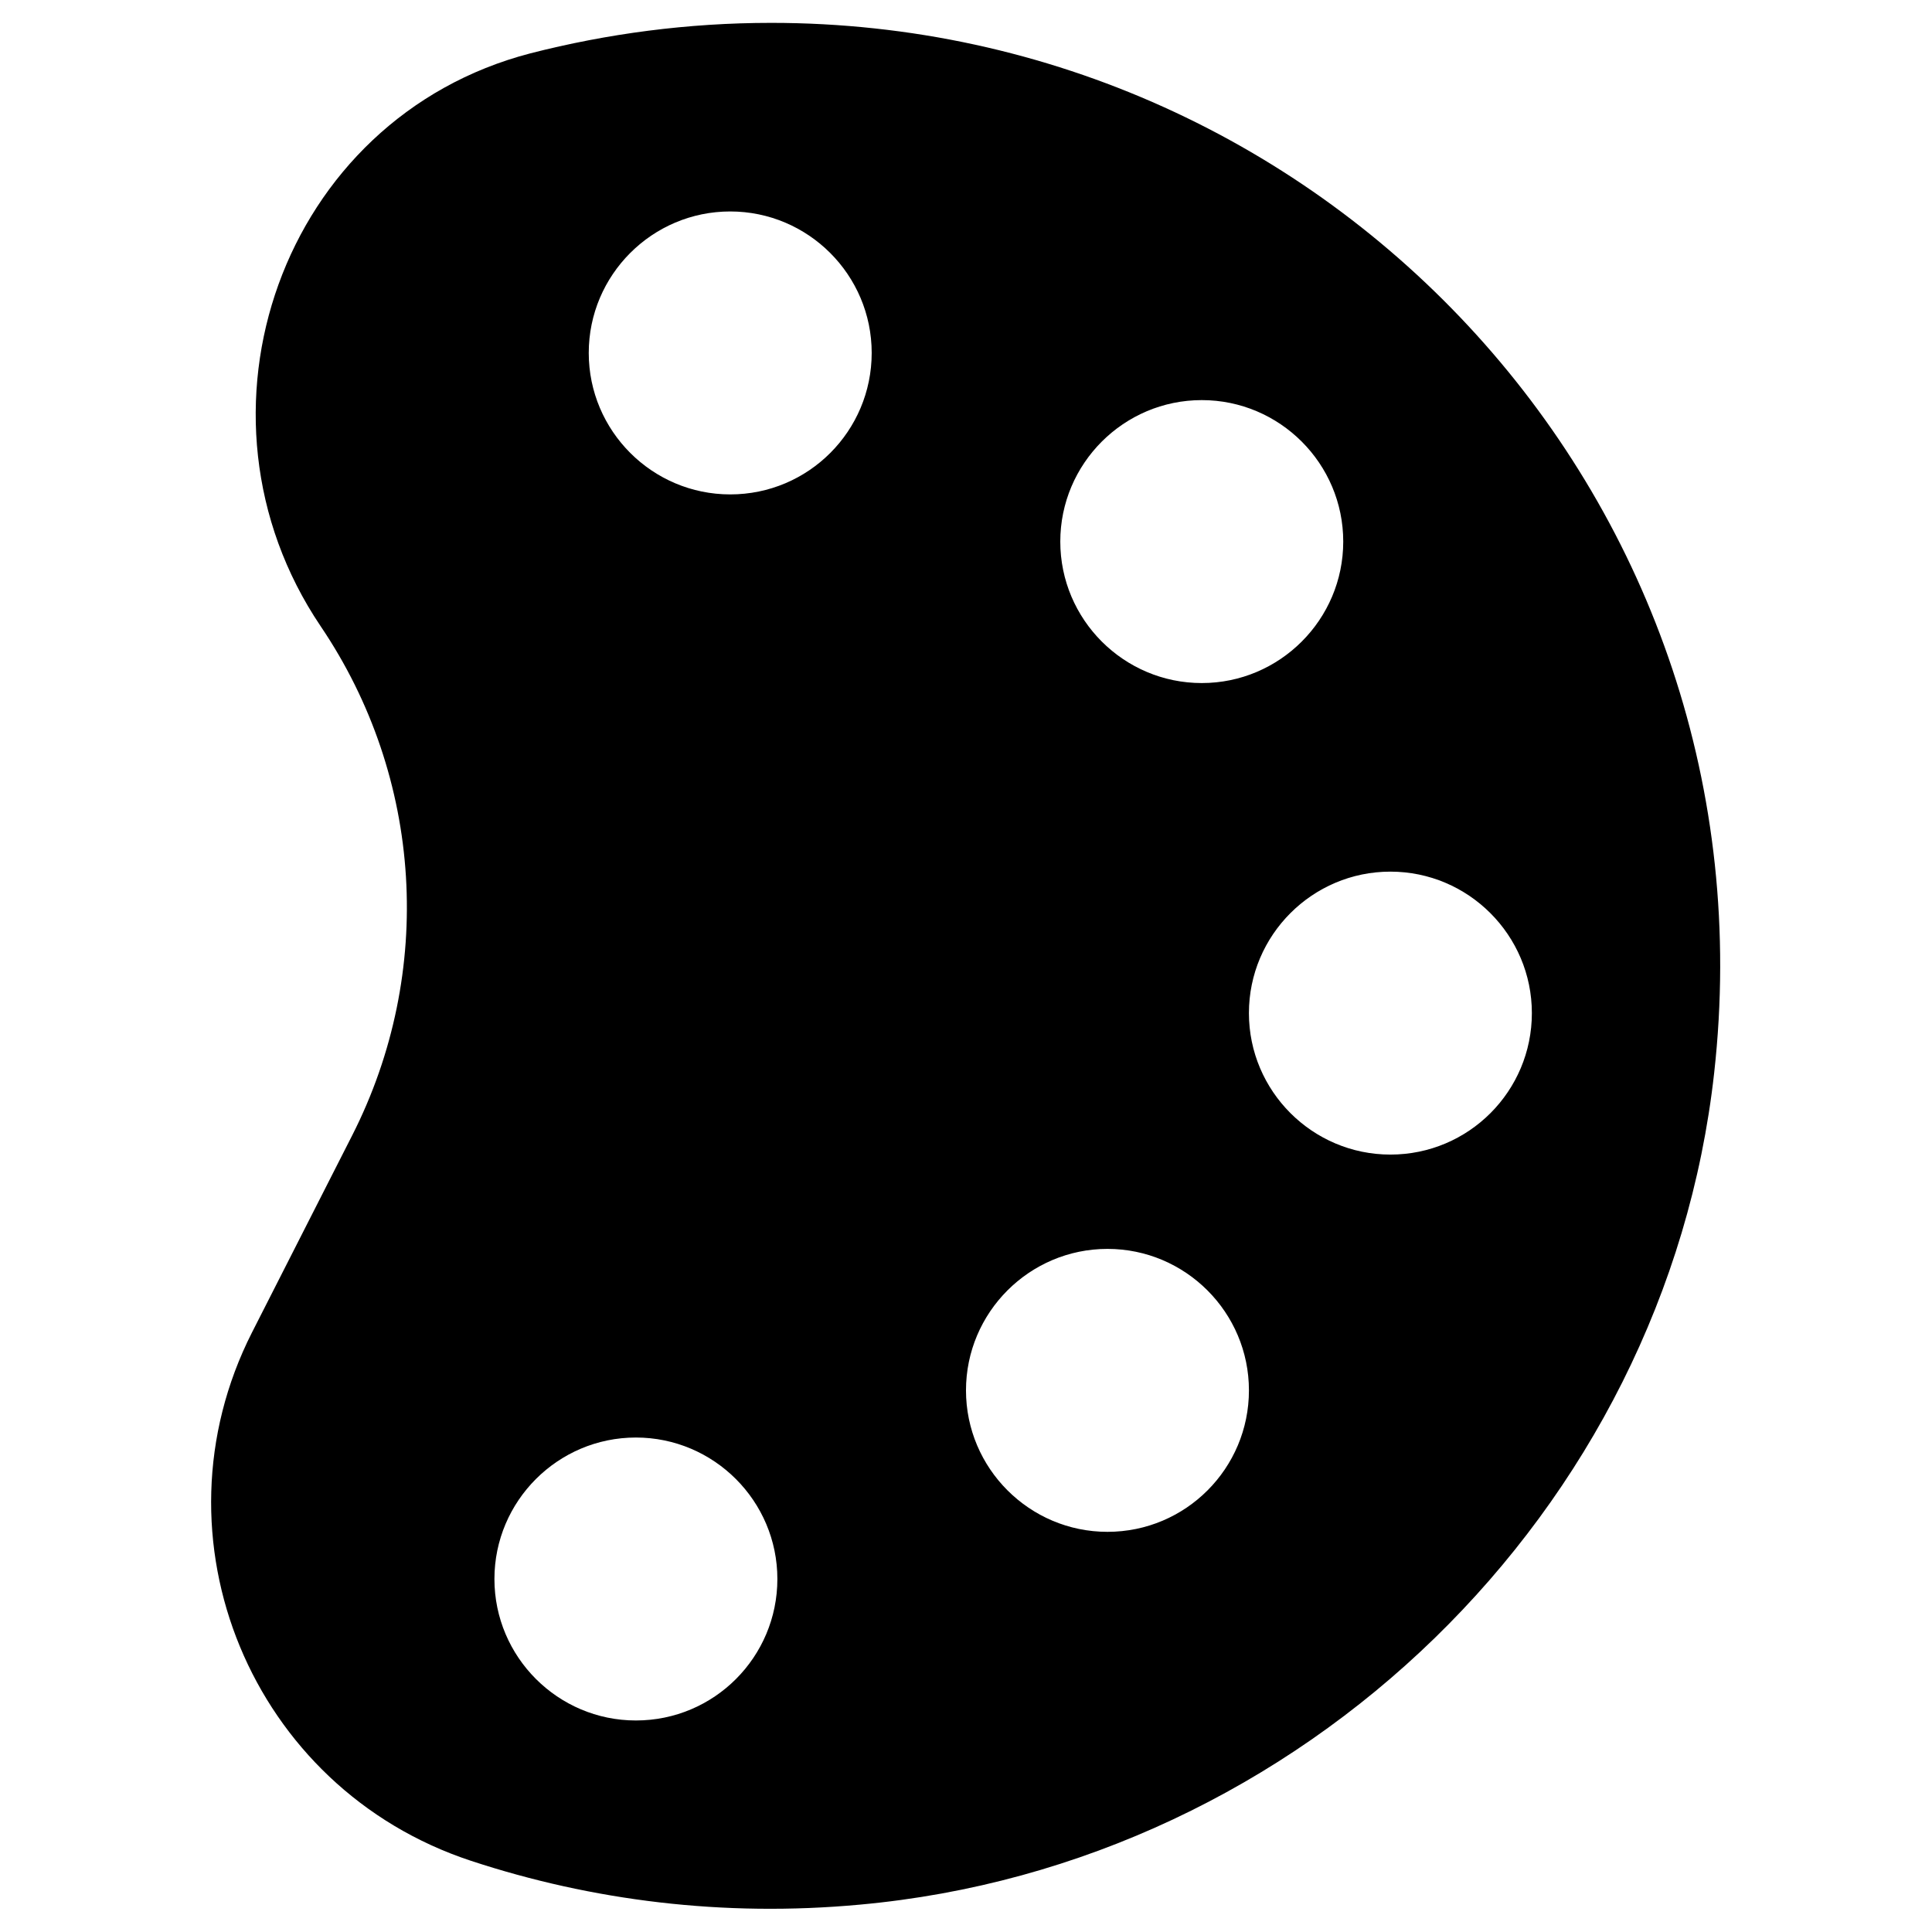 <?xml version="1.0" encoding="UTF-8"?>
<!-- Uploaded to: ICON Repo, www.svgrepo.com, Generator: ICON Repo Mixer Tools -->
<svg fill="#000000" width="800px" height="800px" version="1.1" viewBox="144 144 512 512" xmlns="http://www.w3.org/2000/svg">
 <path d="m348.34 150.06c-22.043 0-43.395 2.856-63.762 8.07-65.93 17.121-93.578 95.547-55.598 151.83 27.16 40.148 30.309 91.711 8.363 134.91l-26.566 52.25c-27.652 54.516-0.195 120.84 58.055 140.02 31.98 10.527 66.812 14.957 103.02 11.609 117.2-10.629 213.53-104.21 226.42-220.42 16.828-150.65-101.55-278.27-249.93-278.27zm114.14 99.973c20.664 0 37.492 16.828 37.492 37.492 0 20.664-16.828 37.492-37.492 37.492s-37.492-16.828-37.492-37.492c0-20.664 16.828-37.492 37.492-37.492zm-149.96 349.91c-20.664 0-37.492-16.828-37.492-37.492 0-20.664 16.828-37.492 37.492-37.492 20.664 0 37.492 16.828 37.492 37.492 0 20.664-16.73 37.492-37.492 37.492zm24.996-324.92c-20.664 0-37.492-16.828-37.492-37.492 0-20.664 16.828-37.492 37.492-37.492s37.492 16.828 37.492 37.492c-0.004 20.664-16.73 37.492-37.492 37.492zm99.973 274.93c-20.664 0-37.492-16.828-37.492-37.492s16.828-37.492 37.492-37.492c20.664 0 37.492 16.828 37.492 37.492s-16.73 37.492-37.492 37.492zm74.98-99.977c-20.664 0-37.492-16.828-37.492-37.492 0-20.664 16.828-37.492 37.492-37.492s37.492 16.828 37.492 37.492c0 20.668-16.727 37.492-37.492 37.492z"/>
</svg>